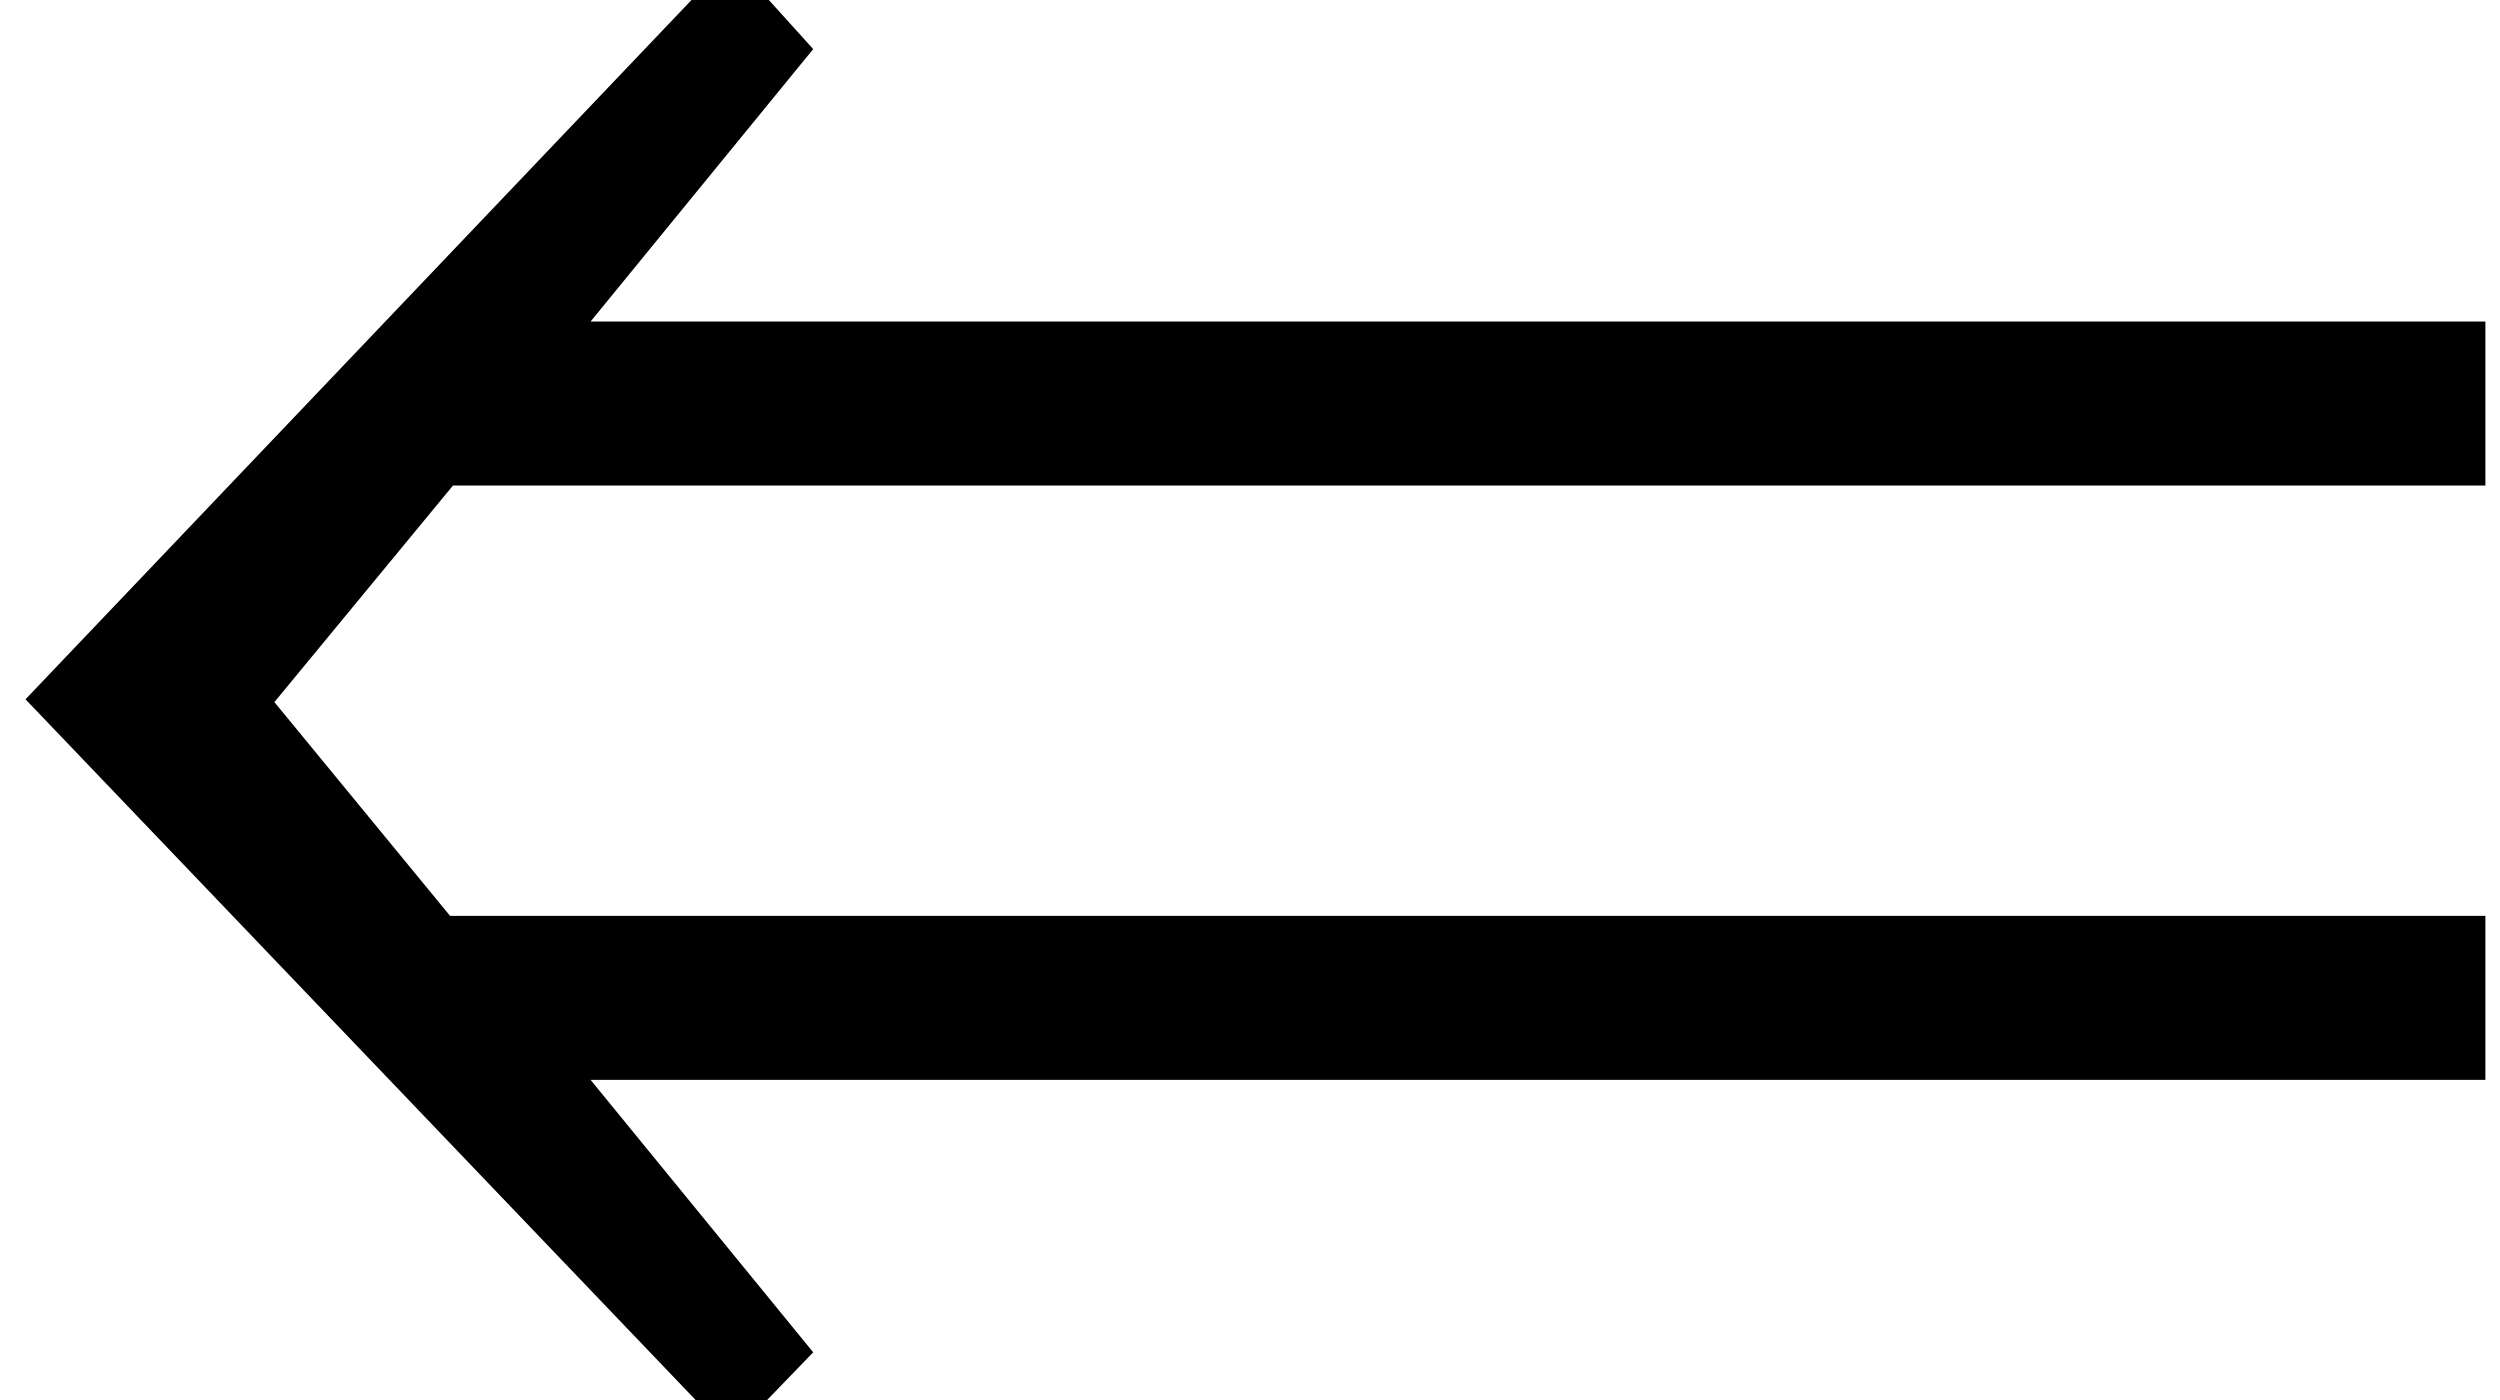 <?xml version="1.0" encoding="UTF-8" standalone="no"?>
<!-- Created with Inkscape (http://www.inkscape.org/) -->
<svg
   xmlns:svg="http://www.w3.org/2000/svg"
   xmlns="http://www.w3.org/2000/svg"
   version="1.0"
   width="25"
   height="14"
   id="svg3817">
  <defs
     id="defs3819" />
  <g
     transform="translate(-613.214,-422.505)"
     id="layer1">
    <path
       d="M 638.068,433.304 L 619.12,433.304 L 621.346,436.028 L 620.526,436.877 L 613.469,429.498 L 620.526,422.088 L 621.346,422.996 L 619.12,425.72 L 638.068,425.72 L 638.068,427.36 L 617.744,427.36 L 615.958,429.526 L 617.715,431.664 L 638.068,431.664 L 638.068,433.304 z "
       style="font-size:29.285px;font-style:normal;font-weight:normal;fill:#000000;fill-opacity:1;stroke:none;stroke-width:1px;stroke-linecap:butt;stroke-linejoin:miter;stroke-opacity:1;font-family:Arial"
       id="text3928" />
  </g>
</svg>
